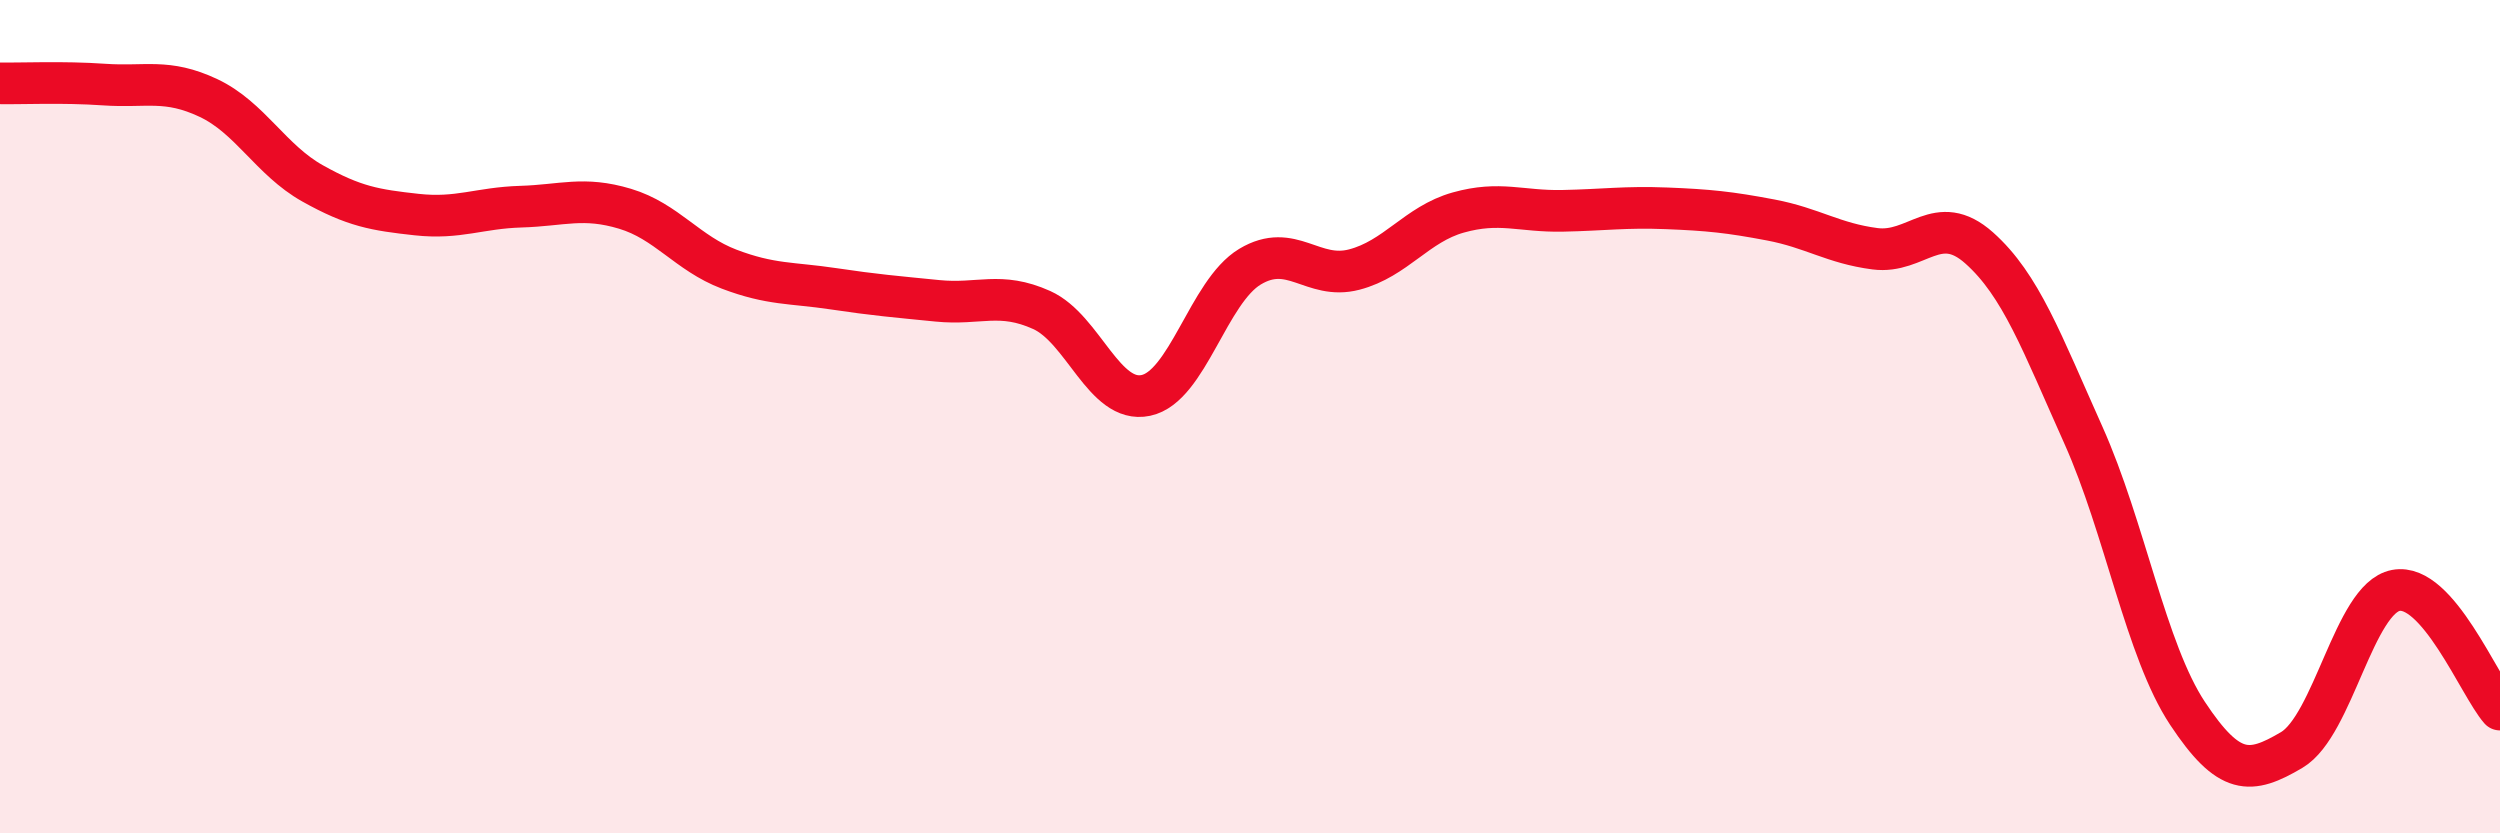 
    <svg width="60" height="20" viewBox="0 0 60 20" xmlns="http://www.w3.org/2000/svg">
      <path
        d="M 0,2 C 0.5,2.01 1.5,1.96 2.5,2.03 C 3.5,2.1 4,1.88 5,2.35 C 6,2.82 6.5,3.84 7.5,4.4 C 8.5,4.96 9,5.04 10,5.15 C 11,5.26 11.5,4.99 12.5,4.96 C 13.5,4.93 14,4.71 15,5.01 C 16,5.31 16.5,6.08 17.5,6.46 C 18.5,6.84 19,6.78 20,6.93 C 21,7.08 21.5,7.12 22.5,7.22 C 23.5,7.32 24,6.99 25,7.44 C 26,7.89 26.5,9.7 27.5,9.49 C 28.5,9.28 29,7 30,6.4 C 31,5.8 31.5,6.73 32.5,6.47 C 33.5,6.21 34,5.38 35,5.1 C 36,4.82 36.5,5.08 37.5,5.06 C 38.5,5.04 39,4.96 40,5 C 41,5.04 41.5,5.09 42.5,5.28 C 43.5,5.47 44,5.84 45,5.97 C 46,6.1 46.5,5.06 47.5,5.95 C 48.5,6.84 49,8.21 50,10.44 C 51,12.67 51.5,15.61 52.5,17.12 C 53.5,18.63 54,18.59 55,18 C 56,17.41 56.5,14.36 57.5,14.17 C 58.5,13.98 59.5,16.46 60,17.03L60 20L0 20Z"
        fill="#EB0A25"
        opacity="0.1"
        stroke-linecap="round"
        stroke-linejoin="round"
      />
      <path
        d="M 0,2 C 0.5,2.01 1.5,1.96 2.5,2.03 C 3.5,2.1 4,1.88 5,2.35 C 6,2.82 6.5,3.84 7.5,4.4 C 8.5,4.96 9,5.04 10,5.15 C 11,5.26 11.5,4.99 12.5,4.96 C 13.5,4.93 14,4.71 15,5.01 C 16,5.31 16.5,6.08 17.5,6.46 C 18.5,6.84 19,6.78 20,6.93 C 21,7.08 21.5,7.12 22.5,7.22 C 23.5,7.32 24,6.99 25,7.44 C 26,7.89 26.5,9.7 27.5,9.49 C 28.5,9.28 29,7 30,6.4 C 31,5.8 31.5,6.73 32.5,6.47 C 33.5,6.21 34,5.38 35,5.1 C 36,4.82 36.5,5.08 37.5,5.06 C 38.5,5.04 39,4.96 40,5 C 41,5.04 41.5,5.09 42.5,5.28 C 43.5,5.47 44,5.84 45,5.97 C 46,6.1 46.5,5.06 47.5,5.95 C 48.5,6.84 49,8.21 50,10.44 C 51,12.67 51.5,15.61 52.5,17.12 C 53.5,18.63 54,18.59 55,18 C 56,17.41 56.5,14.36 57.5,14.17 C 58.5,13.98 59.5,16.46 60,17.03"
        stroke="#EB0A25"
        stroke-width="1"
        fill="none"
        stroke-linecap="round"
        stroke-linejoin="round"
      />
    </svg>
  